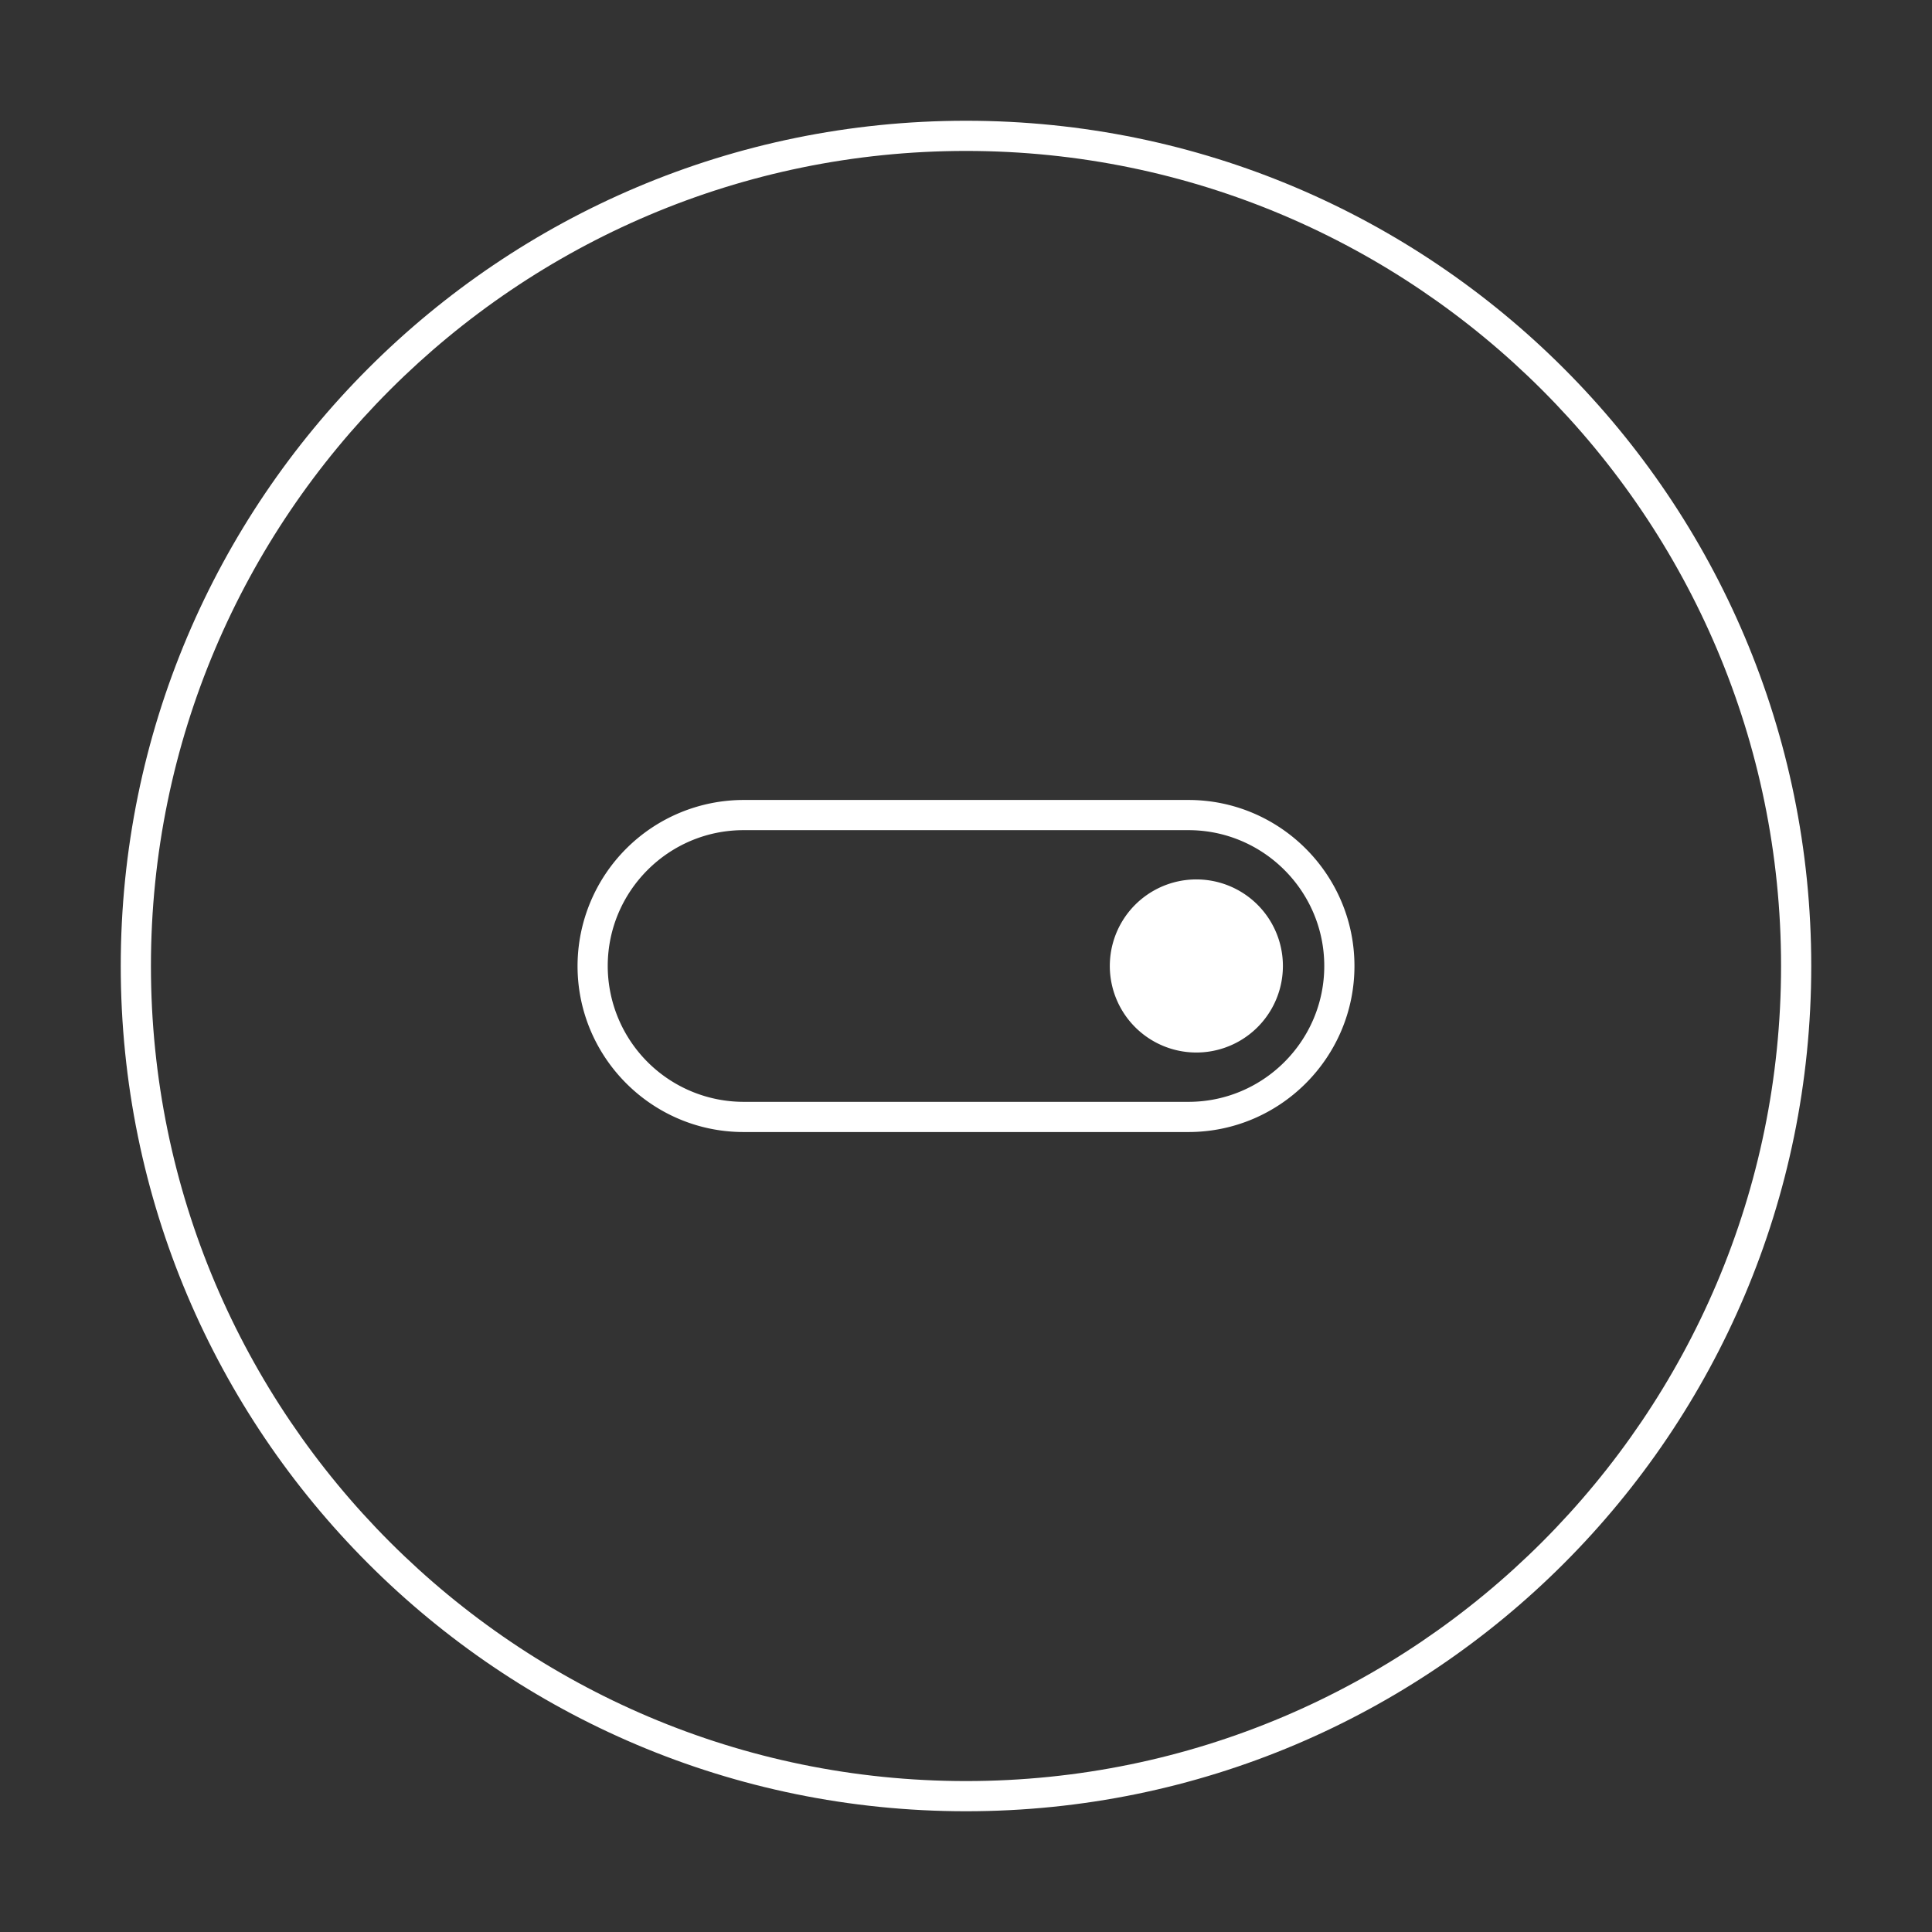 <svg width="64" height="64" viewBox="0 0 64 64" xmlns="http://www.w3.org/2000/svg" xmlns:xlink="http://www.w3.org/1999/xlink"><rect x="0" y="0" width="64" height="64" fill="#333333" stroke="none"/><defs><path id="a" d="M0 0h64v64H0z"/></defs><g fill="none" fill-rule="evenodd"><mask id="b" fill="#fff"><use xlink:href="#a"/></mask><g mask="url(#b)" fill="#FFF"><path d="M39.368 36.5H24.632a4.505 4.505 0 0 1-4.5-4.5c0-2.481 2.018-4.5 4.5-4.5h14.736c2.481 0 4.5 2.019 4.5 4.5s-2.019 4.5-4.5 4.5m0-10H24.632a5.506 5.506 0 0 0-5.5 5.5c0 3.032 2.467 5.5 5.5 5.5h14.736c3.032 0 5.5-2.468 5.5-5.5s-2.468-5.5-5.5-5.5"/><path d="M39.632 29.132a2.867 2.867 0 1 0-.002 5.734 2.867 2.867 0 0 0 .002-5.734"/><path d="M32 59C17.112 59 5 46.888 5 32S17.112 5 32 5s27 12.112 27 27-12.112 27-27 27m0-55C16.536 4 4 16.536 4 32s12.536 28 28 28 28-12.536 28-28S47.464 4 32 4"/></g></g></svg>